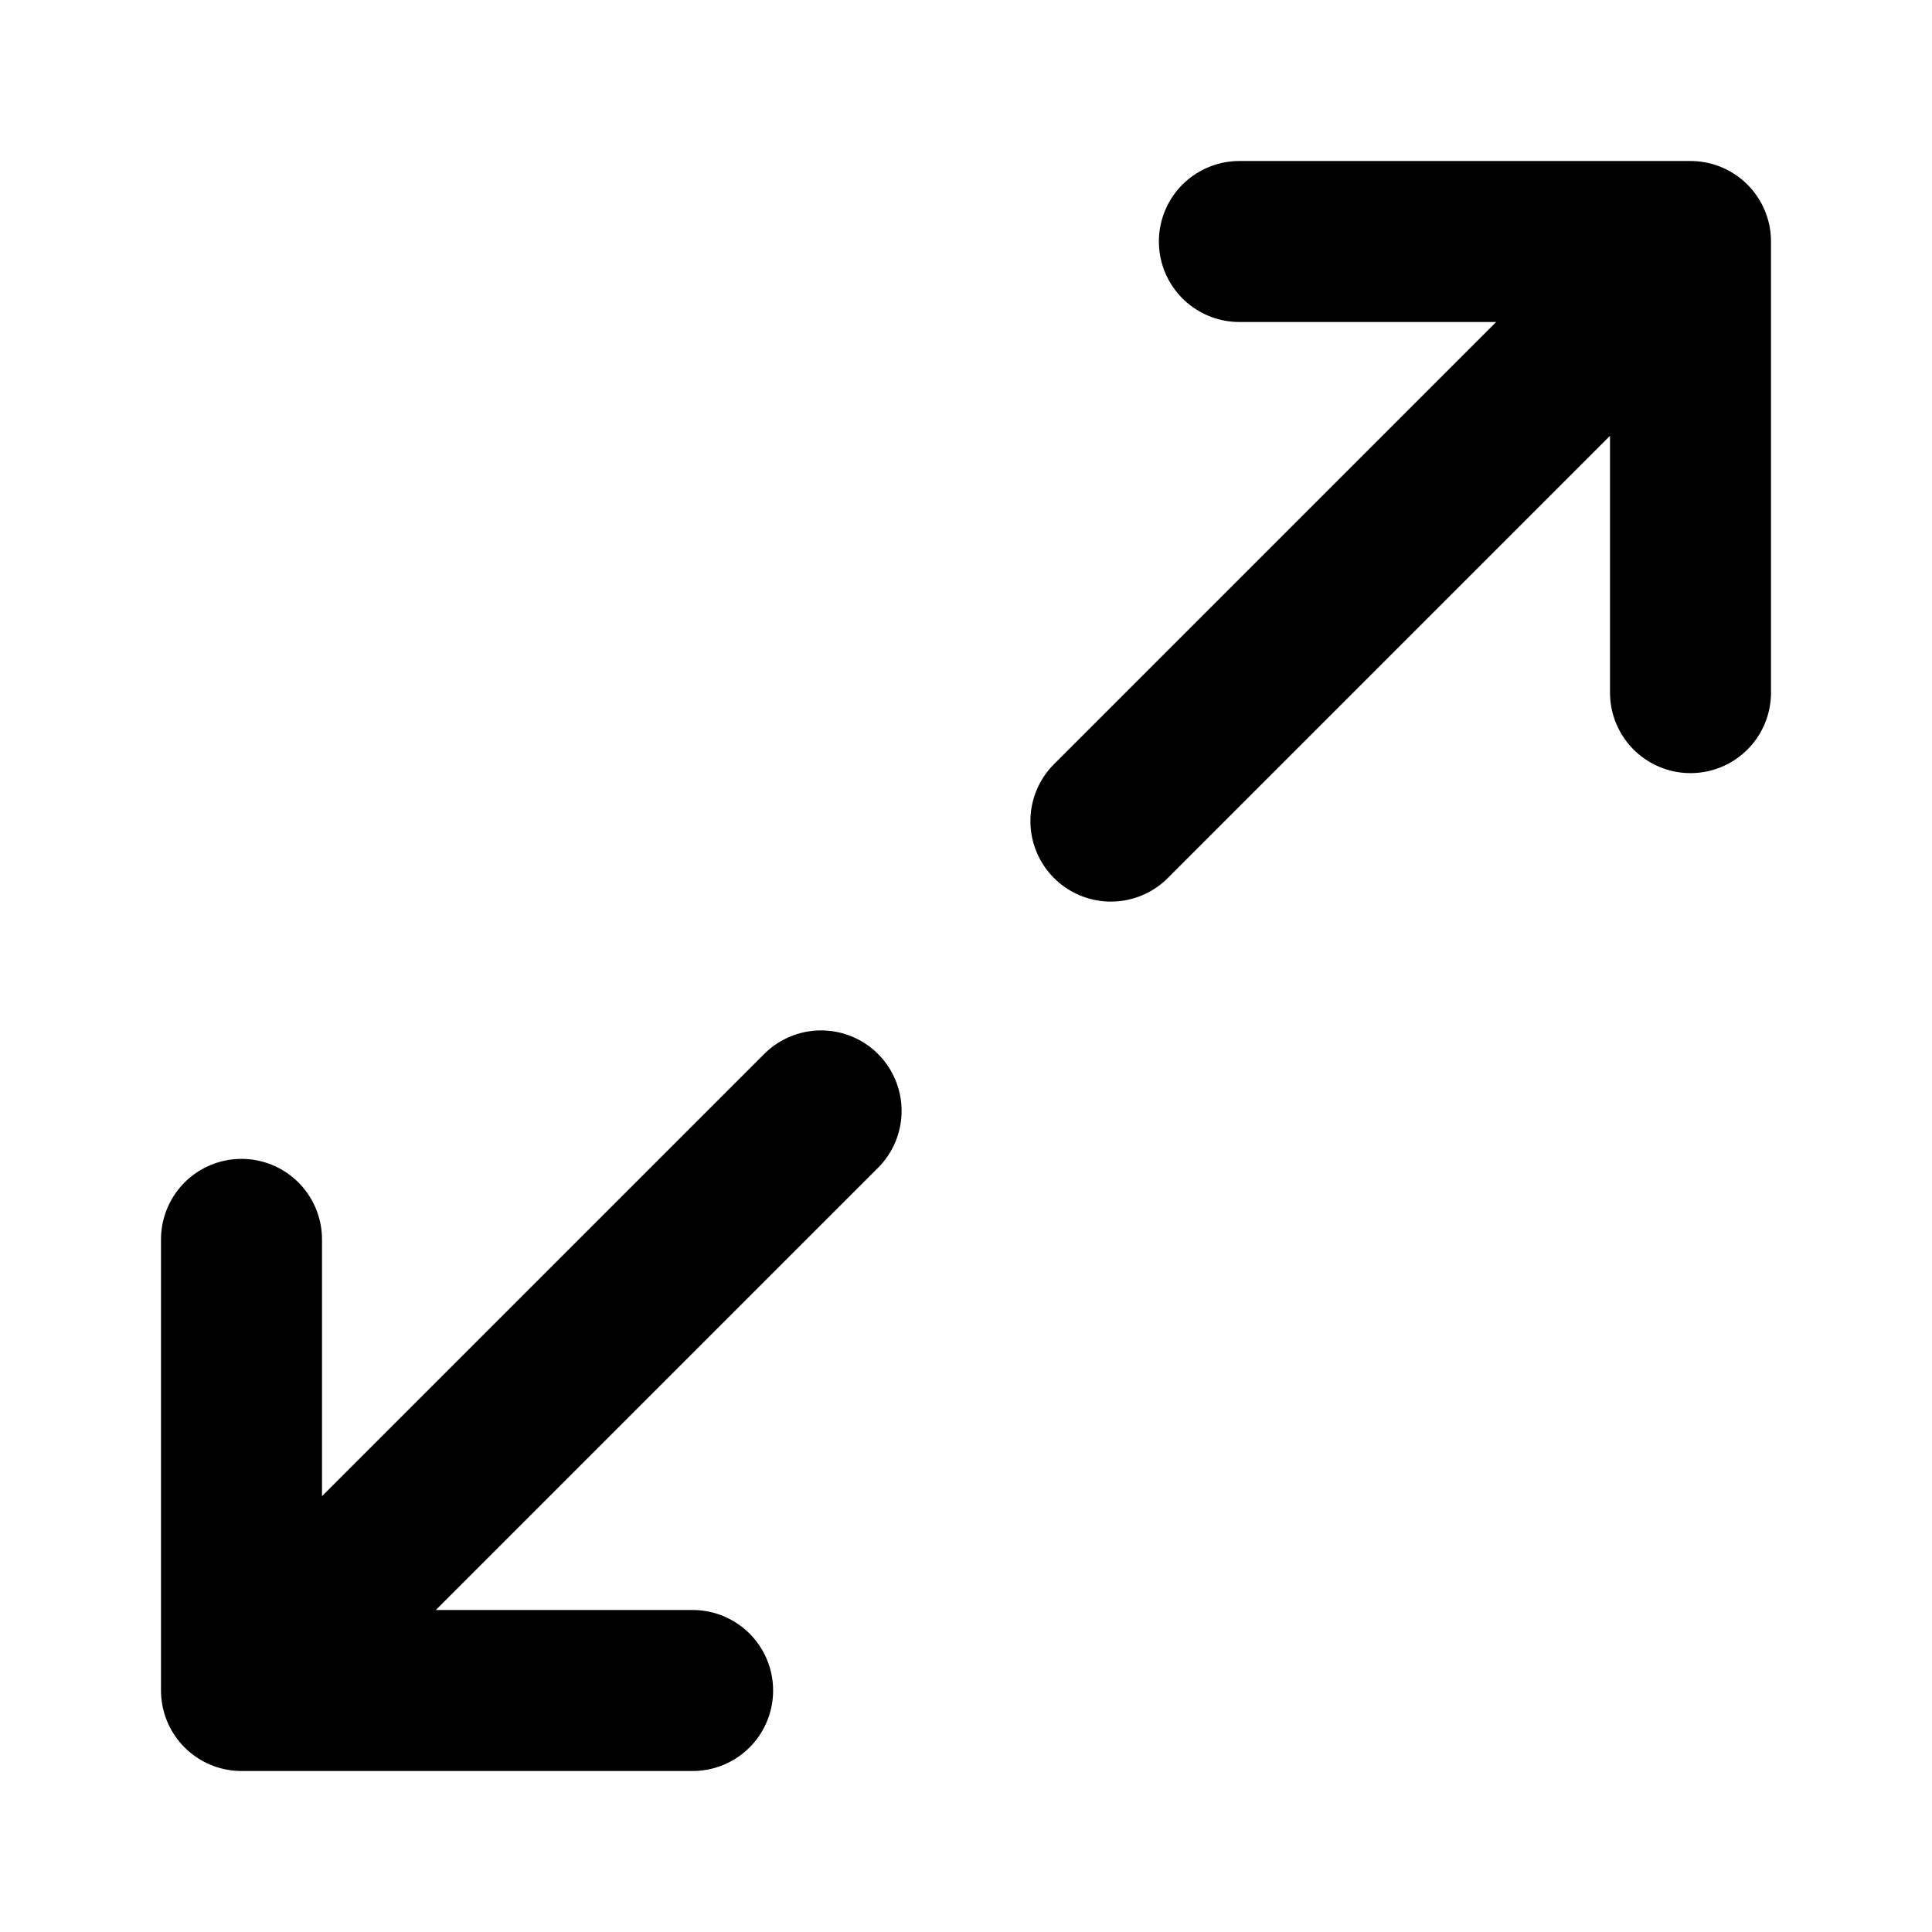 <svg width="48" height="48" viewBox="0 0 48 48" fill="none" xmlns="http://www.w3.org/2000/svg">
<path d="M6 30.792V42M6 42H17.208M6 42L20.4 27.6M30.792 6H42M42 6V17.208M42 6L27.6 20.4" stroke="black" stroke-width="4" stroke-linecap="round" stroke-linejoin="round"/>
</svg>
